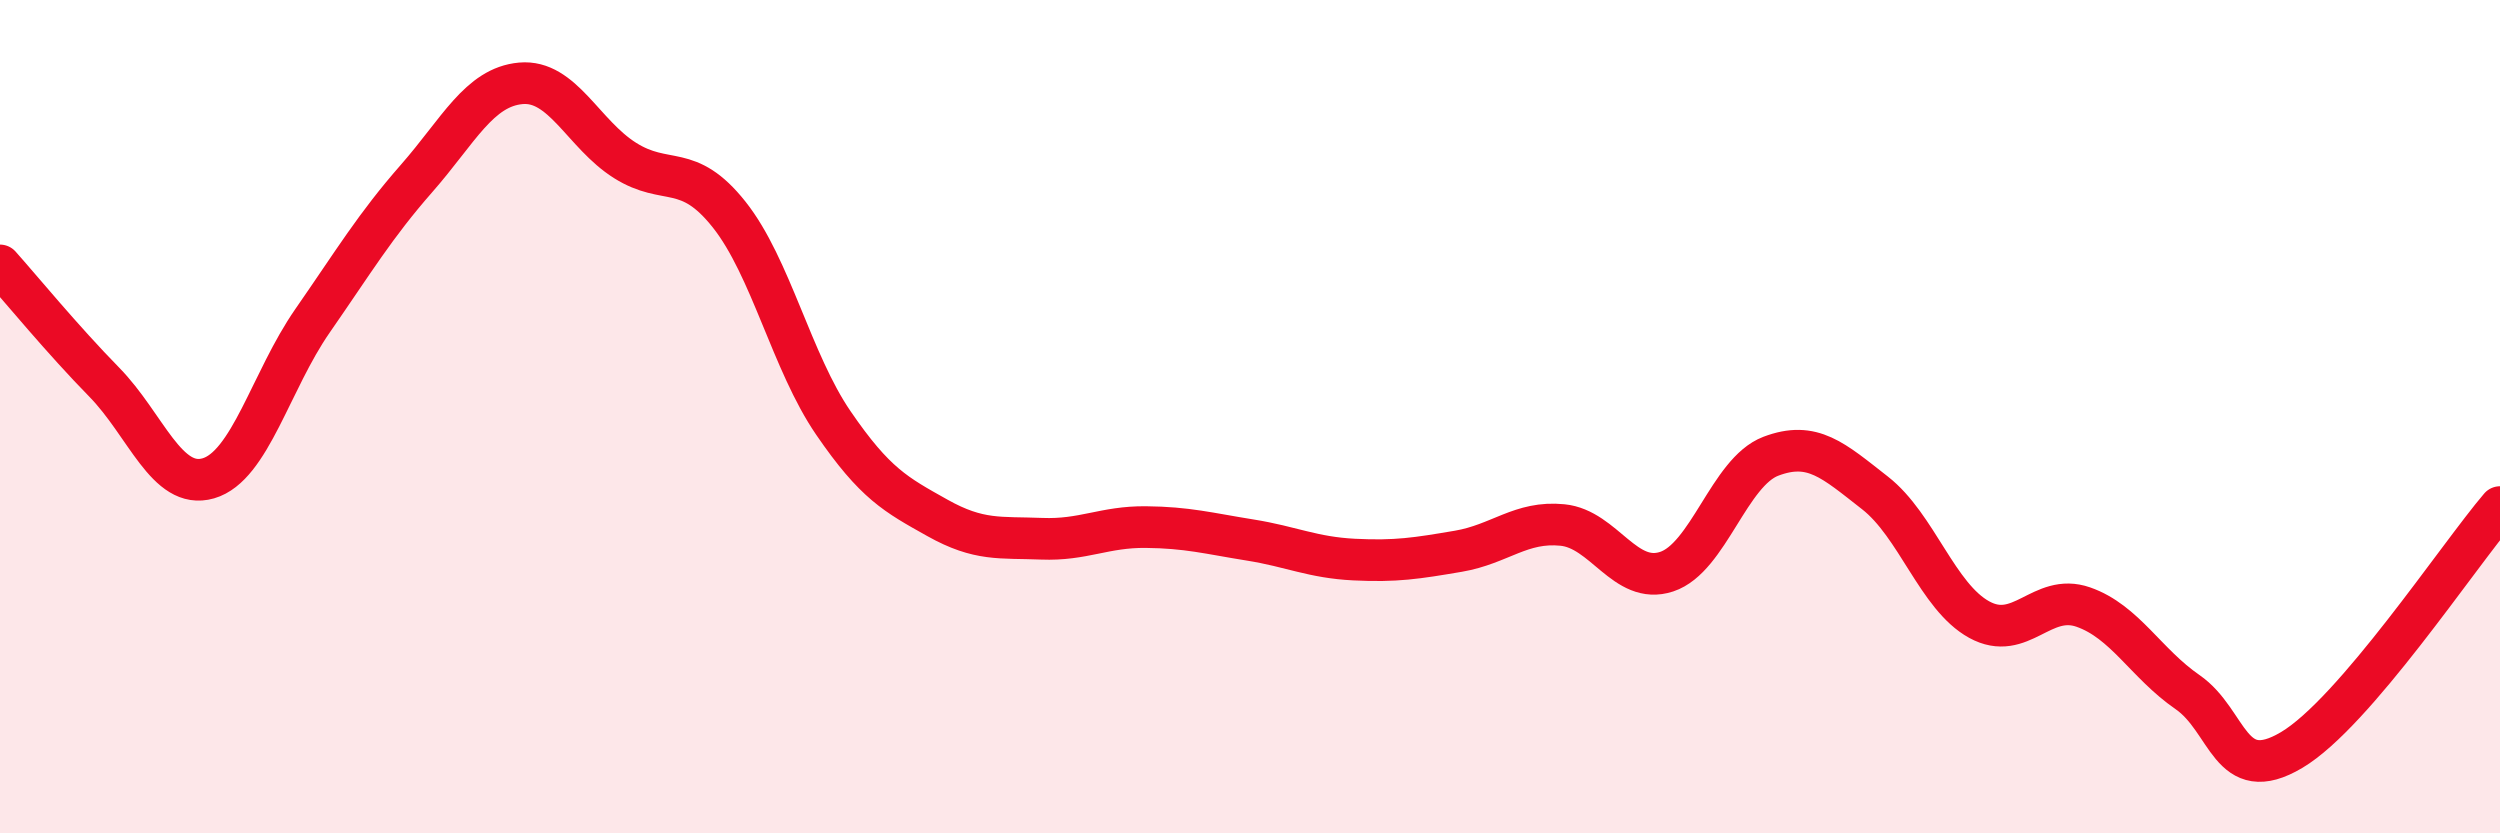 
    <svg width="60" height="20" viewBox="0 0 60 20" xmlns="http://www.w3.org/2000/svg">
      <path
        d="M 0,6.37 C 0.5,6.93 1.5,8.15 2.5,9.17 C 3.5,10.19 4,11.77 5,11.48 C 6,11.19 6.5,9.14 7.5,7.7 C 8.5,6.26 9,5.42 10,4.28 C 11,3.14 11.5,2.09 12.5,2 C 13.5,1.91 14,3.22 15,3.85 C 16,4.48 16.5,3.89 17.5,5.15 C 18.5,6.41 19,8.69 20,10.15 C 21,11.61 21.5,11.87 22.5,12.43 C 23.5,12.99 24,12.89 25,12.93 C 26,12.97 26.5,12.64 27.5,12.65 C 28.5,12.66 29,12.8 30,12.96 C 31,13.12 31.5,13.38 32.5,13.43 C 33.5,13.48 34,13.4 35,13.23 C 36,13.06 36.5,12.5 37.5,12.6 C 38.5,12.7 39,14.05 40,13.72 C 41,13.39 41.5,11.33 42.5,10.95 C 43.5,10.57 44,11.05 45,11.83 C 46,12.61 46.5,14.32 47.5,14.87 C 48.5,15.42 49,14.22 50,14.57 C 51,14.92 51.5,15.92 52.5,16.61 C 53.5,17.3 53.5,18.89 55,18 C 56.5,17.11 59,13.34 60,12.17L60 20L0 20Z"
        fill="#EB0A25"
        opacity="0.1"
        stroke-linecap="round"
        stroke-linejoin="round"
      />
      <path
        d="M 0,6.37 C 0.5,6.93 1.5,8.15 2.5,9.17 C 3.5,10.19 4,11.77 5,11.48 C 6,11.19 6.5,9.14 7.5,7.7 C 8.5,6.26 9,5.42 10,4.28 C 11,3.14 11.5,2.09 12.5,2 C 13.5,1.91 14,3.22 15,3.85 C 16,4.48 16.5,3.89 17.5,5.15 C 18.5,6.41 19,8.69 20,10.15 C 21,11.61 21.5,11.87 22.5,12.43 C 23.5,12.99 24,12.89 25,12.93 C 26,12.97 26.5,12.64 27.5,12.65 C 28.5,12.66 29,12.8 30,12.96 C 31,13.12 31.5,13.38 32.5,13.43 C 33.5,13.48 34,13.4 35,13.23 C 36,13.06 36.5,12.5 37.5,12.6 C 38.5,12.7 39,14.05 40,13.72 C 41,13.39 41.5,11.33 42.5,10.95 C 43.5,10.57 44,11.05 45,11.83 C 46,12.61 46.5,14.32 47.5,14.87 C 48.5,15.42 49,14.22 50,14.57 C 51,14.92 51.5,15.92 52.5,16.61 C 53.5,17.3 53.5,18.89 55,18 C 56.5,17.11 59,13.34 60,12.17"
        stroke="#EB0A25"
        stroke-width="1"
        fill="none"
        stroke-linecap="round"
        stroke-linejoin="round"
      />
    </svg>
  